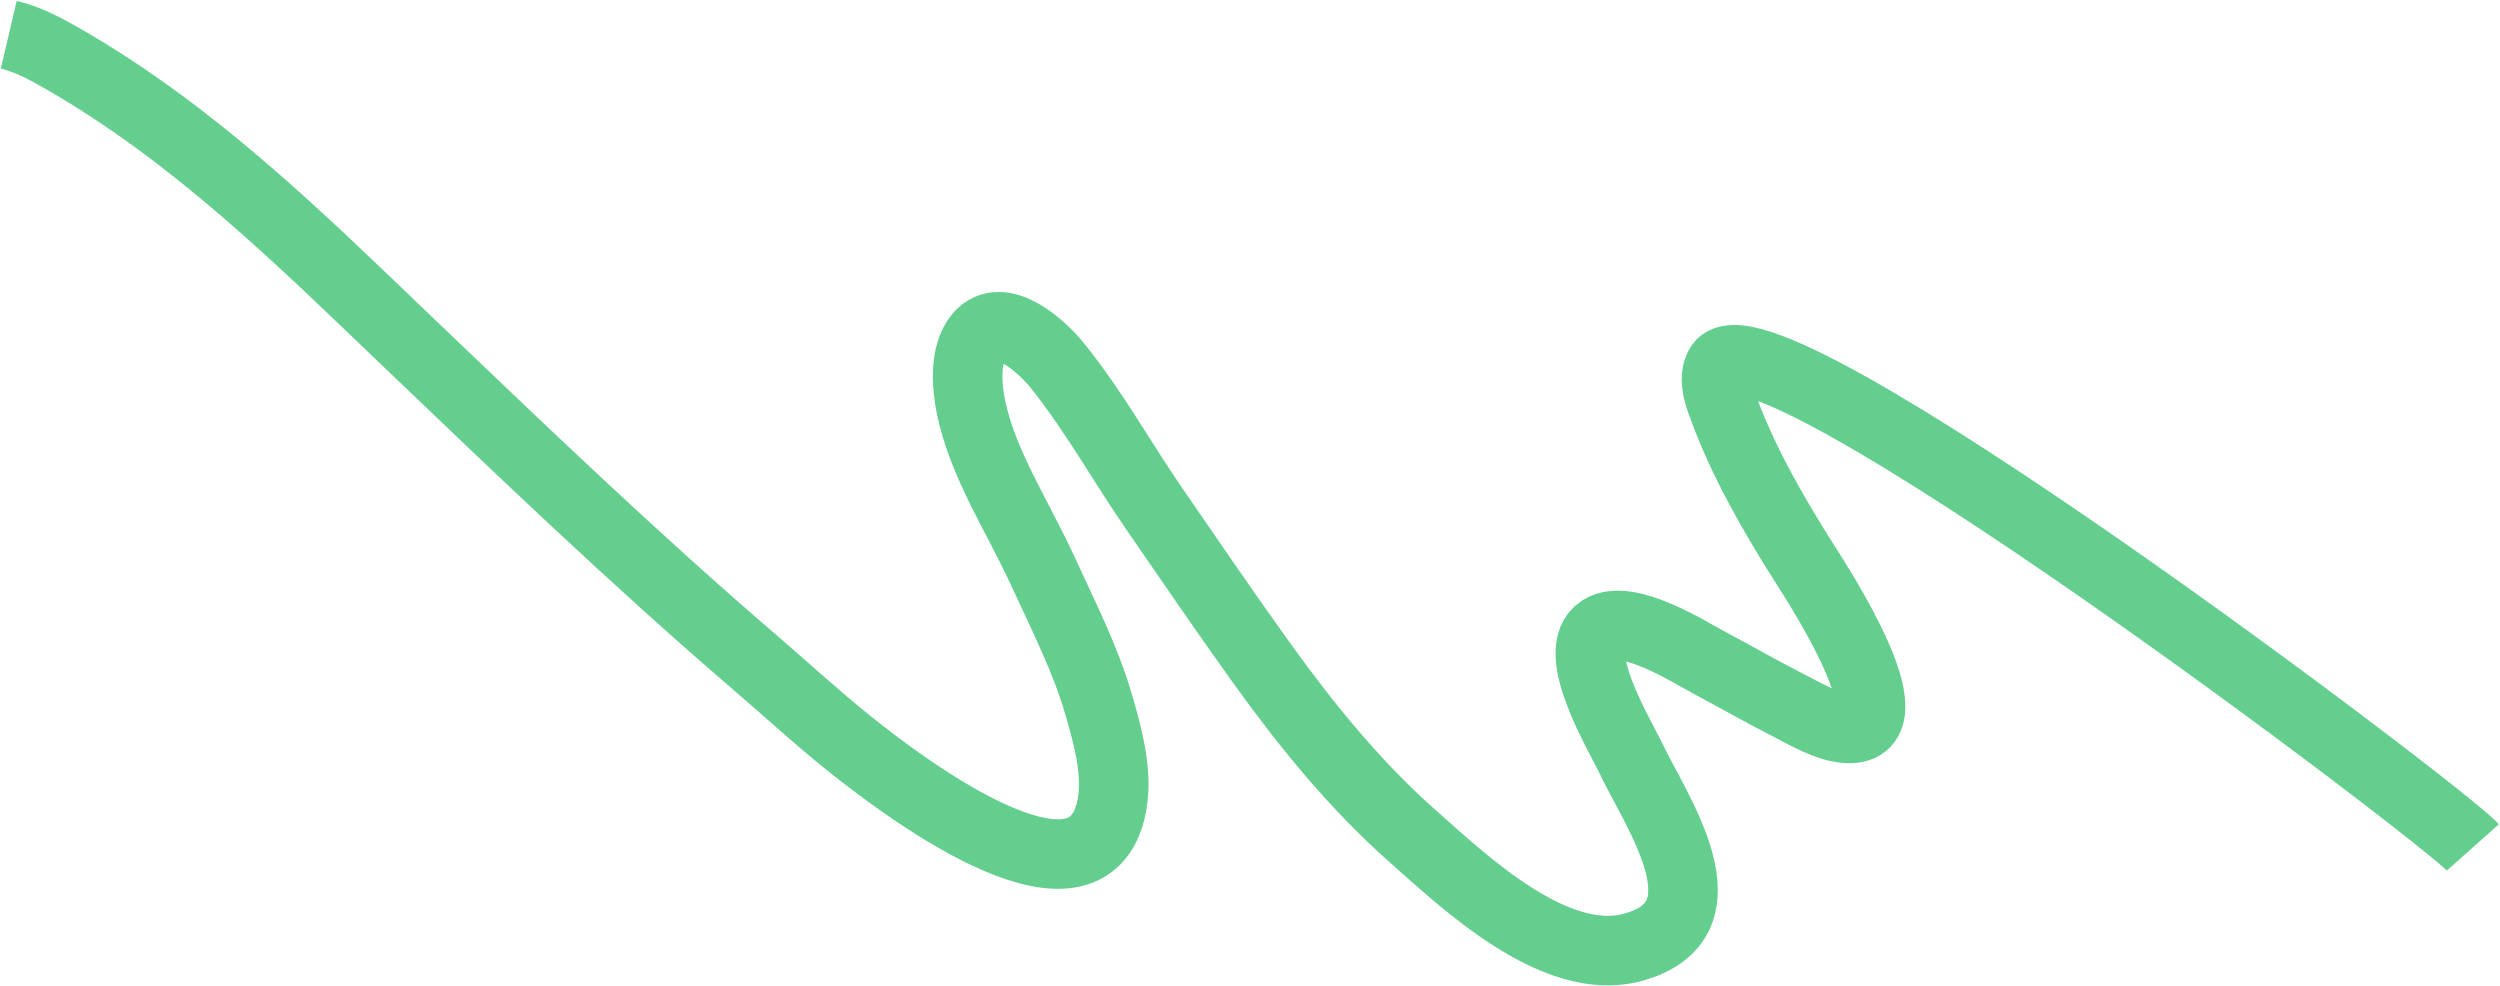<?xml version="1.0" encoding="UTF-8"?> <svg xmlns="http://www.w3.org/2000/svg" width="2157" height="851" viewBox="0 0 2157 851" fill="none"> <path d="M2133.59 731.12C2108.58 702.998 1514.93 253.858 1483.44 316.353C1478.53 326.082 1481.82 337.572 1485.6 348.079C1502.96 396.519 1529.34 442.725 1557.99 487.763C1568.64 504.511 1650.44 630.05 1594.61 628.502C1577.45 628.037 1557.22 615.715 1542.97 608.475C1520.31 596.969 1498.45 584.378 1476.07 572.495C1457.05 562.397 1404.74 528.839 1381.67 543.109C1352.89 560.899 1397.48 633.824 1407.16 654.324C1428.87 700.274 1495.65 793.801 1408.57 817.43C1341.22 835.7 1261.59 759.146 1220.19 722.641C1168.58 677.126 1126.63 624.976 1088.37 571.804C1057.13 528.39 1027.29 484.446 997.007 440.614C968.17 398.9 944.367 355.346 912.015 315.082C900.276 300.482 864.633 266.367 844.702 290.062C831.945 305.228 834.026 333.042 837.705 350.969C847.775 400.047 878.075 445.538 899.482 492.171C917.213 530.845 936.895 569.233 948.358 609.32C956.721 638.585 965.569 670.839 958.178 700.053C933.487 797.477 773.937 674.466 733.235 641.93C704.902 619.279 678.656 594.979 651.34 571.536C547.907 482.735 450.614 389.385 353.197 296.252C262.062 209.125 169.431 116.668 53.959 50.523C39.632 42.307 24.341 33.945 7.547 30" stroke="#64CE8E" stroke-width="60" stroke-miterlimit="10"></path> </svg> 